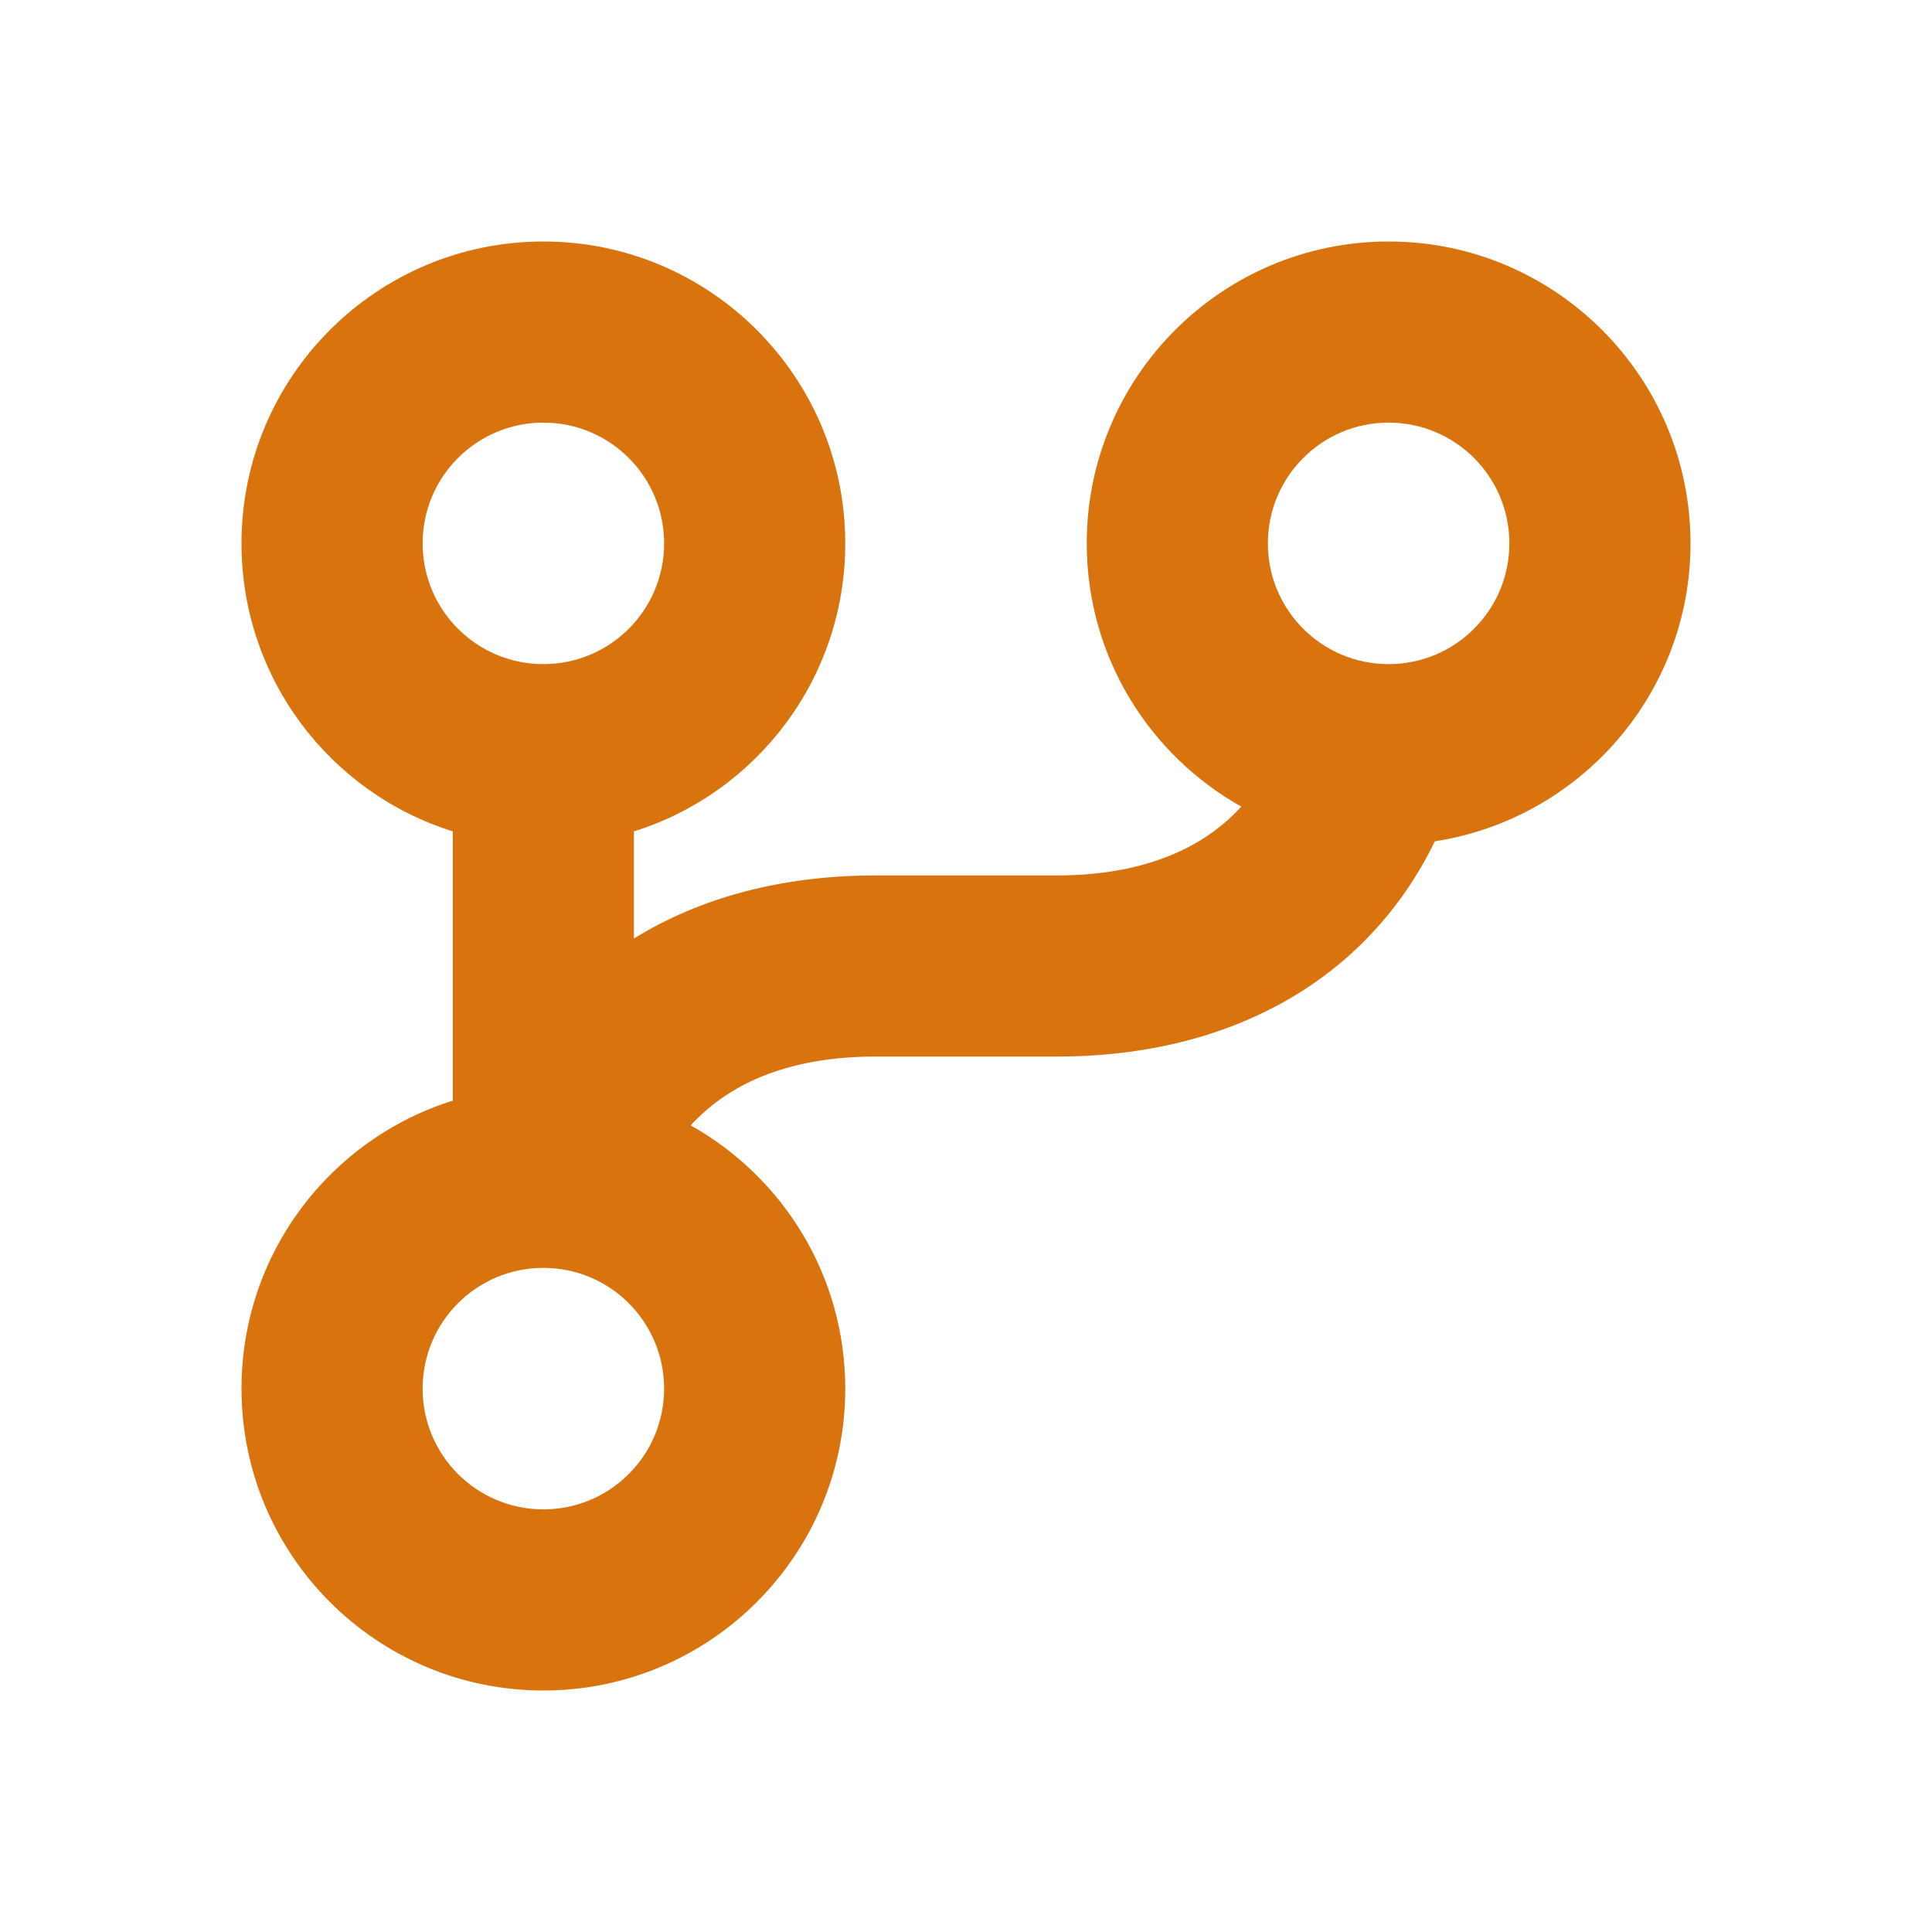 <svg xmlns="http://www.w3.org/2000/svg"  viewBox="0 0 64 64"><defs fill="#d9730d" /><path  d="m46,8c-5.52,0-10,4.48-10,10,0,3.75,2.07,7.01,5.12,8.72-1.36,1.49-3.42,2.28-6.12,2.28h-6c-3.11,0-5.82.74-8,2.09v-3.55c4.06-1.27,7-5.06,7-9.54,0-5.52-4.48-10-10-10s-10,4.48-10,10c0,4.48,2.94,8.27,7,9.54v8.92c-4.06,1.27-7,5.06-7,9.54,0,5.52,4.48,10,10,10s10-4.48,10-10c0-3.75-2.07-7.01-5.12-8.72,1.36-1.49,3.42-2.28,6.12-2.28h6c5.91,0,10.36-2.66,12.53-7.13,4.79-.74,8.47-4.87,8.47-9.87,0-5.52-4.48-10-10-10ZM14,18c0-2.21,1.79-4,4-4s4,1.79,4,4-1.79,4-4,4-4-1.79-4-4Zm4,32c-2.21,0-4-1.79-4-4s1.79-4,4-4,4,1.79,4,4-1.79,4-4,4Zm28-28c-2.21,0-4-1.79-4-4s1.79-4,4-4,4,1.79,4,4-1.79,4-4,4Z" fill="#d9730d" /></svg>